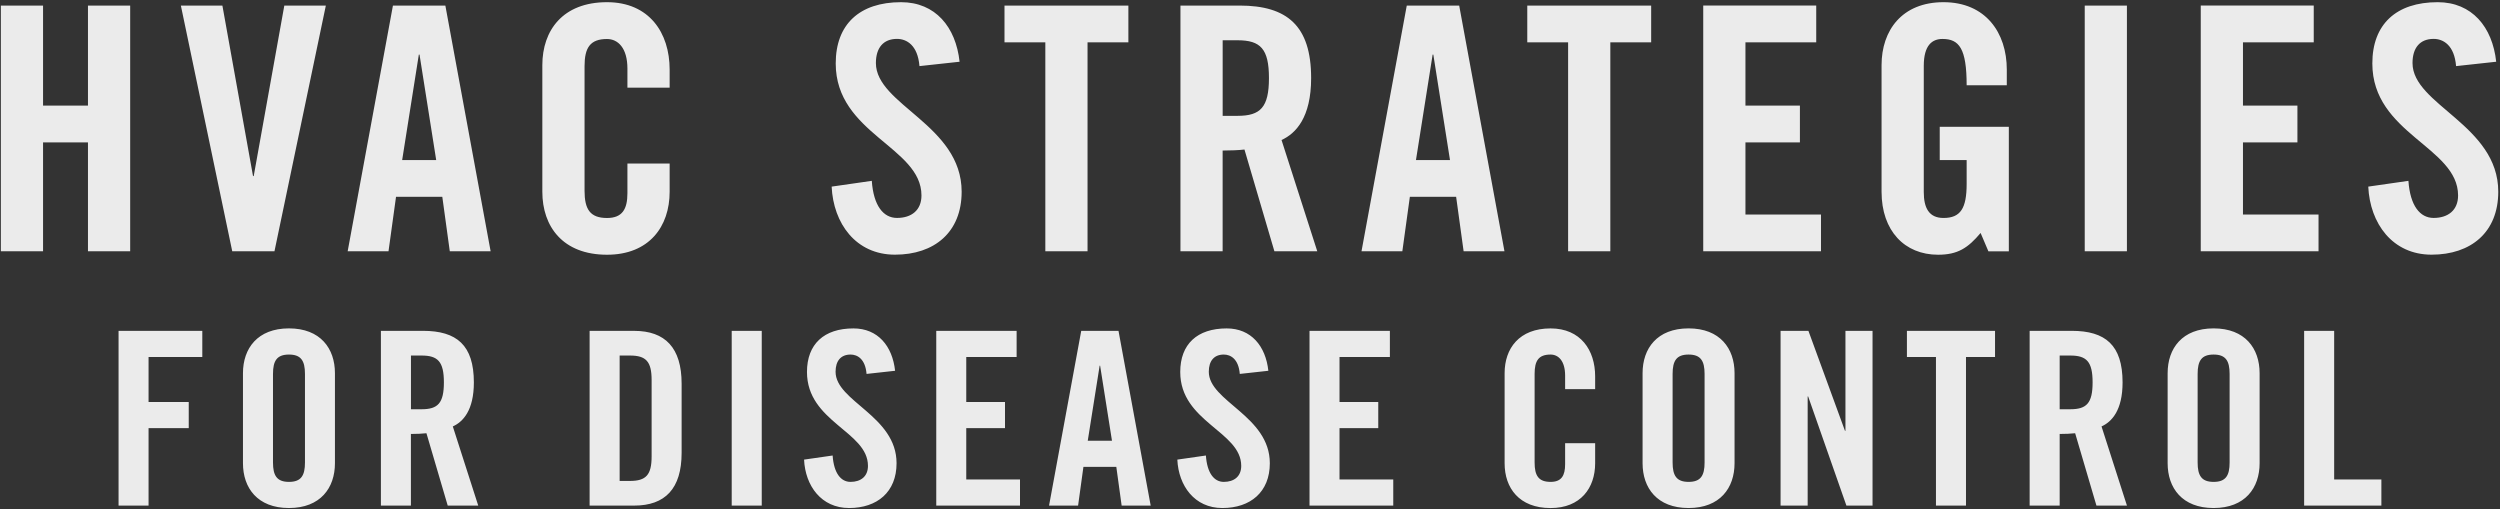 <?xml version="1.0" encoding="UTF-8"?>
<svg width="835px" height="170px" viewBox="0 0 835 170" version="1.1" xmlns="http://www.w3.org/2000/svg" xmlns:xlink="http://www.w3.org/1999/xlink">
    <rect x="0" y="0" width="835" height="170" fill="#333333" stroke="none"/>
    <!-- Generator: Sketch 55.2 (78181) - https://sketchapp.com -->
    <title>Artboard</title>
    <desc>Created with Sketch.</desc>
    <g id="Artboard" stroke="none" stroke-width="1" fill="none" fill-rule="evenodd" opacity="0.9">
        <g id="heading" fill="#FFFFFF" fill-rule="nonzero">
            <g id="Group">
                <g id="Shape">
                    <path d="M833.73,20.62 C832.48,9.03 825.66,0.73 814.18,0.73 C800.31,0.73 792.36,8.12 792.36,21.19 C792.36,44.72 821,49.04 821,65.29 C821,70.18 817.7,72.79 812.82,72.79 C808.27,72.79 804.98,68.7 804.41,60.4 L791,62.33 C791.57,74.61 799.07,85.06 812.14,85.06 C825.33,85.06 834.42,77.56 834.42,64.03 C834.42,41.75 805.78,35.04 805.78,21.06 C805.78,15.95 808.28,12.99 812.83,12.99 C816.01,12.99 819.76,15.04 820.33,22.08 L833.73,20.62 Z M774.39,83.93 L774.39,71.65 L749.15,71.65 L749.15,47.55 L767.34,47.55 L767.34,35.27 L749.15,35.27 L749.15,14.13 L772.79,14.13 L772.79,1.85 L735.05,1.85 L735.05,83.92 L774.39,83.92 L774.39,83.93 Z M710.4,1.86 L696.3,1.86 L696.3,83.93 L710.39,83.93 L710.39,1.86 L710.4,1.86 Z M647.88,53.47 L656.86,53.47 L656.86,61.43 C656.86,69.61 654.81,72.8 649.13,72.8 C644.24,72.8 642.54,69.39 642.54,64.16 L642.54,21.99 C642.54,15.06 645.38,13.01 648.79,13.01 C654.36,13.01 656.86,16.19 656.86,28.47 L670.27,28.47 L670.27,23.24 C670.27,10.96 663.22,0.73 649.13,0.73 C635.26,0.73 628.44,10.16 628.44,21.76 L628.44,64.05 C628.44,77.12 636.17,85.08 647.31,85.08 C653.9,85.08 657.31,82.81 661.52,77.81 L664.13,83.95 L670.95,83.95 L670.95,42.35 L647.87,42.35 L647.87,53.47 L647.88,53.47 Z M608.21,83.93 L608.21,71.65 L582.98,71.65 L582.98,47.55 L601.17,47.55 L601.17,35.27 L582.98,35.27 L582.98,14.13 L606.62,14.13 L606.62,1.85 L568.88,1.85 L568.88,83.92 L608.21,83.92 L608.21,83.93 Z M523.75,83.93 L537.85,83.93 L537.85,14.14 L551.49,14.14 L551.49,1.86 L510.11,1.86 L510.11,14.14 L523.75,14.14 L523.75,83.93 Z M470.89,65.74 L486.35,65.74 L488.85,83.93 L502.49,83.93 L487.37,1.86 L469.86,1.86 L454.74,83.93 L468.38,83.93 L470.89,65.74 Z M478.5,18.23 L478.73,18.23 L484.3,53.47 L472.93,53.47 L478.5,18.23 Z M408.37,50.28 C410.87,50.28 413.83,50.17 415.65,49.94 L425.65,83.93 L439.97,83.93 L428.03,46.76 C432.8,44.6 437.92,39.26 437.92,26.07 C437.92,8.56 429.85,1.86 414.05,1.86 L394.27,1.86 L394.27,83.93 L408.36,83.93 L408.36,50.28 L408.37,50.28 Z M408.37,13.45 L413.37,13.45 C420.99,13.45 423.83,16.29 423.83,26.07 C423.83,35.85 420.99,38.69 413.37,38.69 L408.37,38.69 L408.37,13.45 Z M349.15,83.93 L363.24,83.93 L363.24,14.14 L376.88,14.14 L376.88,1.86 L335.5,1.86 L335.5,14.14 L349.14,14.14 L349.14,83.93 L349.15,83.93 Z M320.5,20.62 C319.25,9.03 312.43,0.73 300.95,0.73 C287.08,0.73 279.13,8.12 279.13,21.19 C279.13,44.72 307.77,49.04 307.77,65.29 C307.77,70.18 304.47,72.79 299.59,72.79 C295.04,72.79 291.75,68.7 291.18,60.4 L277.77,62.33 C278.34,74.61 285.84,85.06 298.91,85.06 C312.1,85.06 321.19,77.56 321.19,64.03 C321.19,41.75 292.55,35.04 292.55,21.06 C292.55,15.95 295.05,12.99 299.6,12.99 C302.78,12.99 306.53,15.04 307.1,22.08 L320.5,20.62 Z M223.66,29.26 L223.66,23.24 C223.66,10.96 216.84,0.73 202.74,0.73 C187.96,0.73 181.14,10.16 181.14,21.76 L181.14,64.05 C181.14,75.64 187.96,85.08 202.74,85.08 C216.84,85.08 223.66,75.65 223.66,64.05 L223.66,54.62 L209.56,54.62 L209.56,64.51 C209.56,69.85 207.86,72.81 202.74,72.81 C197.06,72.81 195.24,69.86 195.24,63.72 L195.24,22.12 C195.24,15.98 197.06,13.03 202.74,13.03 C206.38,13.03 209.56,15.99 209.56,22.92 L209.56,29.29 L223.66,29.29 L223.66,29.26 Z M132.27,65.74 L147.73,65.74 L150.23,83.93 L163.87,83.93 L148.75,1.86 L131.24,1.86 L116.12,83.93 L129.76,83.93 L132.27,65.74 Z M139.89,18.23 L140.12,18.23 L145.69,53.47 L134.32,53.47 L139.89,18.23 Z M84.74,58.81 L84.51,58.81 L74.28,1.86 L60.41,1.86 L77.57,83.93 L91.67,83.93 L108.83,1.86 L94.96,1.86 L84.74,58.81 Z M14.38,83.93 L14.38,47.56 L29.38,47.56 L29.38,83.93 L43.48,83.93 L43.48,1.86 L29.38,1.86 L29.38,35.28 L14.38,35.28 L14.38,1.86 L0.29,1.86 L0.29,83.93 L14.38,83.93 Z"></path>
                </g>
            </g>
            <g id="Group" transform="translate(39, 109)">
                <g id="Shape">
                    <path d="M756.38,59.87 L756.38,51.14 L740.61,51.14 L740.61,1.5 L730.58,1.5 L730.58,59.87 L756.38,59.87 Z M695.01,15.89 C695.01,11.52 696.3,9.42 700.35,9.42 C704.39,9.42 705.69,11.52 705.69,15.89 L705.69,45.48 C705.69,49.85 704.4,51.95 700.35,51.95 C696.31,51.95 695.01,49.85 695.01,45.48 L695.01,15.89 Z M684.99,45.72 C684.99,53.97 689.84,60.68 700.35,60.68 C710.86,60.68 715.71,53.97 715.71,45.72 L715.71,15.64 C715.71,7.39 710.86,0.68 700.35,0.68 C689.84,0.68 684.99,7.39 684.99,15.64 L684.99,45.72 Z M648.93,35.94 C650.71,35.94 652.81,35.86 654.1,35.7 L661.21,59.87 L671.4,59.87 L662.91,33.43 C666.31,31.89 669.94,28.09 669.94,18.72 C669.94,6.27 664.2,1.5 652.96,1.5 L638.9,1.5 L638.9,59.87 L648.93,59.87 L648.93,35.94 Z M648.93,9.75 L652.49,9.75 C657.91,9.75 659.93,11.77 659.93,18.72 C659.93,25.67 657.91,27.69 652.49,27.69 L648.93,27.69 L648.93,9.75 Z M607.61,59.87 L617.64,59.87 L617.64,10.23 L627.34,10.23 L627.34,1.5 L597.91,1.5 L597.91,10.23 L607.61,10.23 L607.61,59.87 L607.61,59.87 Z M564.76,59.87 L564.76,23.41 L564.92,23.41 L577.7,59.87 L586.43,59.87 L586.43,1.5 L577.38,1.5 L577.38,34.89 L577.22,34.89 L565.01,1.5 L555.71,1.5 L555.71,59.87 L564.76,59.87 Z M519.65,15.89 C519.65,11.52 520.94,9.42 524.99,9.42 C529.03,9.42 530.33,11.52 530.33,15.89 L530.33,45.48 C530.33,49.85 529.04,51.95 524.99,51.95 C520.95,51.95 519.65,49.85 519.65,45.48 L519.65,15.89 Z M509.62,45.72 C509.62,53.97 514.47,60.68 524.98,60.68 C535.49,60.68 540.34,53.97 540.34,45.72 L540.34,15.64 C540.34,7.39 535.49,0.68 524.98,0.68 C514.47,0.68 509.62,7.39 509.62,15.64 L509.62,45.72 Z M493.78,20.98 L493.78,16.7 C493.78,7.97 488.93,0.69 478.9,0.69 C468.39,0.69 463.54,7.4 463.54,15.65 L463.54,45.73 C463.54,53.98 468.39,60.69 478.9,60.69 C488.92,60.69 493.78,53.98 493.78,45.73 L493.78,39.02 L483.75,39.02 L483.75,46.05 C483.75,49.85 482.54,51.95 478.9,51.95 C474.86,51.95 473.56,49.85 473.56,45.48 L473.56,15.89 C473.56,11.52 474.85,9.42 478.9,9.42 C481.49,9.42 483.75,11.52 483.75,16.45 L483.75,20.98 L493.78,20.98 L493.78,20.98 Z M426.35,59.87 L426.35,51.14 L408.4,51.14 L408.4,34 L421.34,34 L421.34,25.27 L408.4,25.27 L408.4,10.23 L425.22,10.23 L425.22,1.5 L398.38,1.5 L398.38,59.87 L426.35,59.87 L426.35,59.87 Z M384.63,14.84 C383.74,6.59 378.89,0.69 370.72,0.69 C360.86,0.69 355.2,5.95 355.2,15.24 C355.2,31.98 375.57,35.05 375.57,46.61 C375.57,50.09 373.23,51.95 369.75,51.95 C366.52,51.95 364.17,49.04 363.77,43.14 L354.23,44.51 C354.63,53.24 359.97,60.68 369.27,60.68 C378.65,60.68 385.12,55.34 385.12,45.72 C385.12,29.87 364.74,25.1 364.74,15.16 C364.74,11.52 366.52,9.42 369.75,9.42 C372.01,9.42 374.68,10.87 375.09,15.89 L384.63,14.84 Z M322.86,46.94 L333.85,46.94 L335.63,59.88 L345.33,59.88 L334.58,1.51 L322.13,1.51 L311.38,59.88 L321.08,59.88 L322.86,46.94 Z M328.28,13.14 L328.44,13.14 L332.4,38.2 L324.31,38.2 L328.28,13.14 Z M301.68,59.87 L301.68,51.14 L283.73,51.14 L283.73,34 L296.67,34 L296.67,25.27 L283.73,25.27 L283.73,10.23 L300.55,10.23 L300.55,1.5 L273.71,1.5 L273.71,59.87 L301.68,59.87 L301.68,59.87 Z M259.96,14.84 C259.07,6.59 254.22,0.69 246.05,0.69 C236.19,0.69 230.53,5.95 230.53,15.24 C230.53,31.98 250.9,35.05 250.9,46.61 C250.9,50.09 248.55,51.95 245.08,51.95 C241.85,51.95 239.5,49.04 239.1,43.14 L229.56,44.51 C229.96,53.24 235.3,60.68 244.6,60.68 C253.98,60.68 260.45,55.34 260.45,45.72 C260.45,29.87 240.08,25.1 240.08,15.16 C240.08,11.52 241.86,9.42 245.09,9.42 C247.35,9.42 250.02,10.87 250.43,15.89 L259.96,14.84 Z M215.42,1.5 L205.39,1.5 L205.39,59.87 L215.42,59.87 L215.42,1.5 Z M157.93,59.87 L172.81,59.87 C183.16,59.87 188.66,54.21 188.66,42.25 L188.66,19.13 C188.66,7.16 183.16,1.51 172.81,1.51 L157.93,1.51 L157.93,59.87 Z M167.96,9.75 L171.44,9.75 C176.78,9.75 178.64,11.77 178.64,17.91 L178.64,43.46 C178.64,49.6 176.78,51.63 171.44,51.63 L167.96,51.63 L167.96,9.75 Z M98.26,35.94 C100.04,35.94 102.14,35.86 103.43,35.7 L110.54,59.87 L120.73,59.87 L112.24,33.43 C115.64,31.89 119.27,28.09 119.27,18.72 C119.27,6.27 113.53,1.5 102.29,1.5 L88.22,1.5 L88.22,59.87 L98.24,59.87 L98.24,35.94 L98.26,35.94 Z M98.26,9.75 L101.82,9.75 C107.24,9.75 109.26,11.77 109.26,18.72 C109.26,25.67 107.24,27.69 101.82,27.69 L98.26,27.69 L98.26,9.75 Z M52.18,15.89 C52.18,11.52 53.47,9.42 57.52,9.42 C61.56,9.42 62.86,11.52 62.86,15.89 L62.86,45.48 C62.86,49.85 61.57,51.95 57.52,51.95 C53.48,51.95 52.18,49.85 52.18,45.48 L52.18,15.89 Z M42.15,45.72 C42.15,53.97 47,60.68 57.51,60.68 C68.02,60.68 72.87,53.97 72.87,45.72 L72.87,15.64 C72.87,7.39 68.02,0.68 57.51,0.68 C47,0.68 42.15,7.39 42.15,15.64 L42.15,45.72 Z M10.62,59.87 L10.62,34 L24.04,34 L24.04,25.27 L10.62,25.27 L10.62,10.23 L28.57,10.23 L28.57,1.5 L0.6,1.5 L0.6,59.87 L10.62,59.87 L10.62,59.87 Z"></path>
                </g>
            </g>
        </g>
    </g>
</svg>